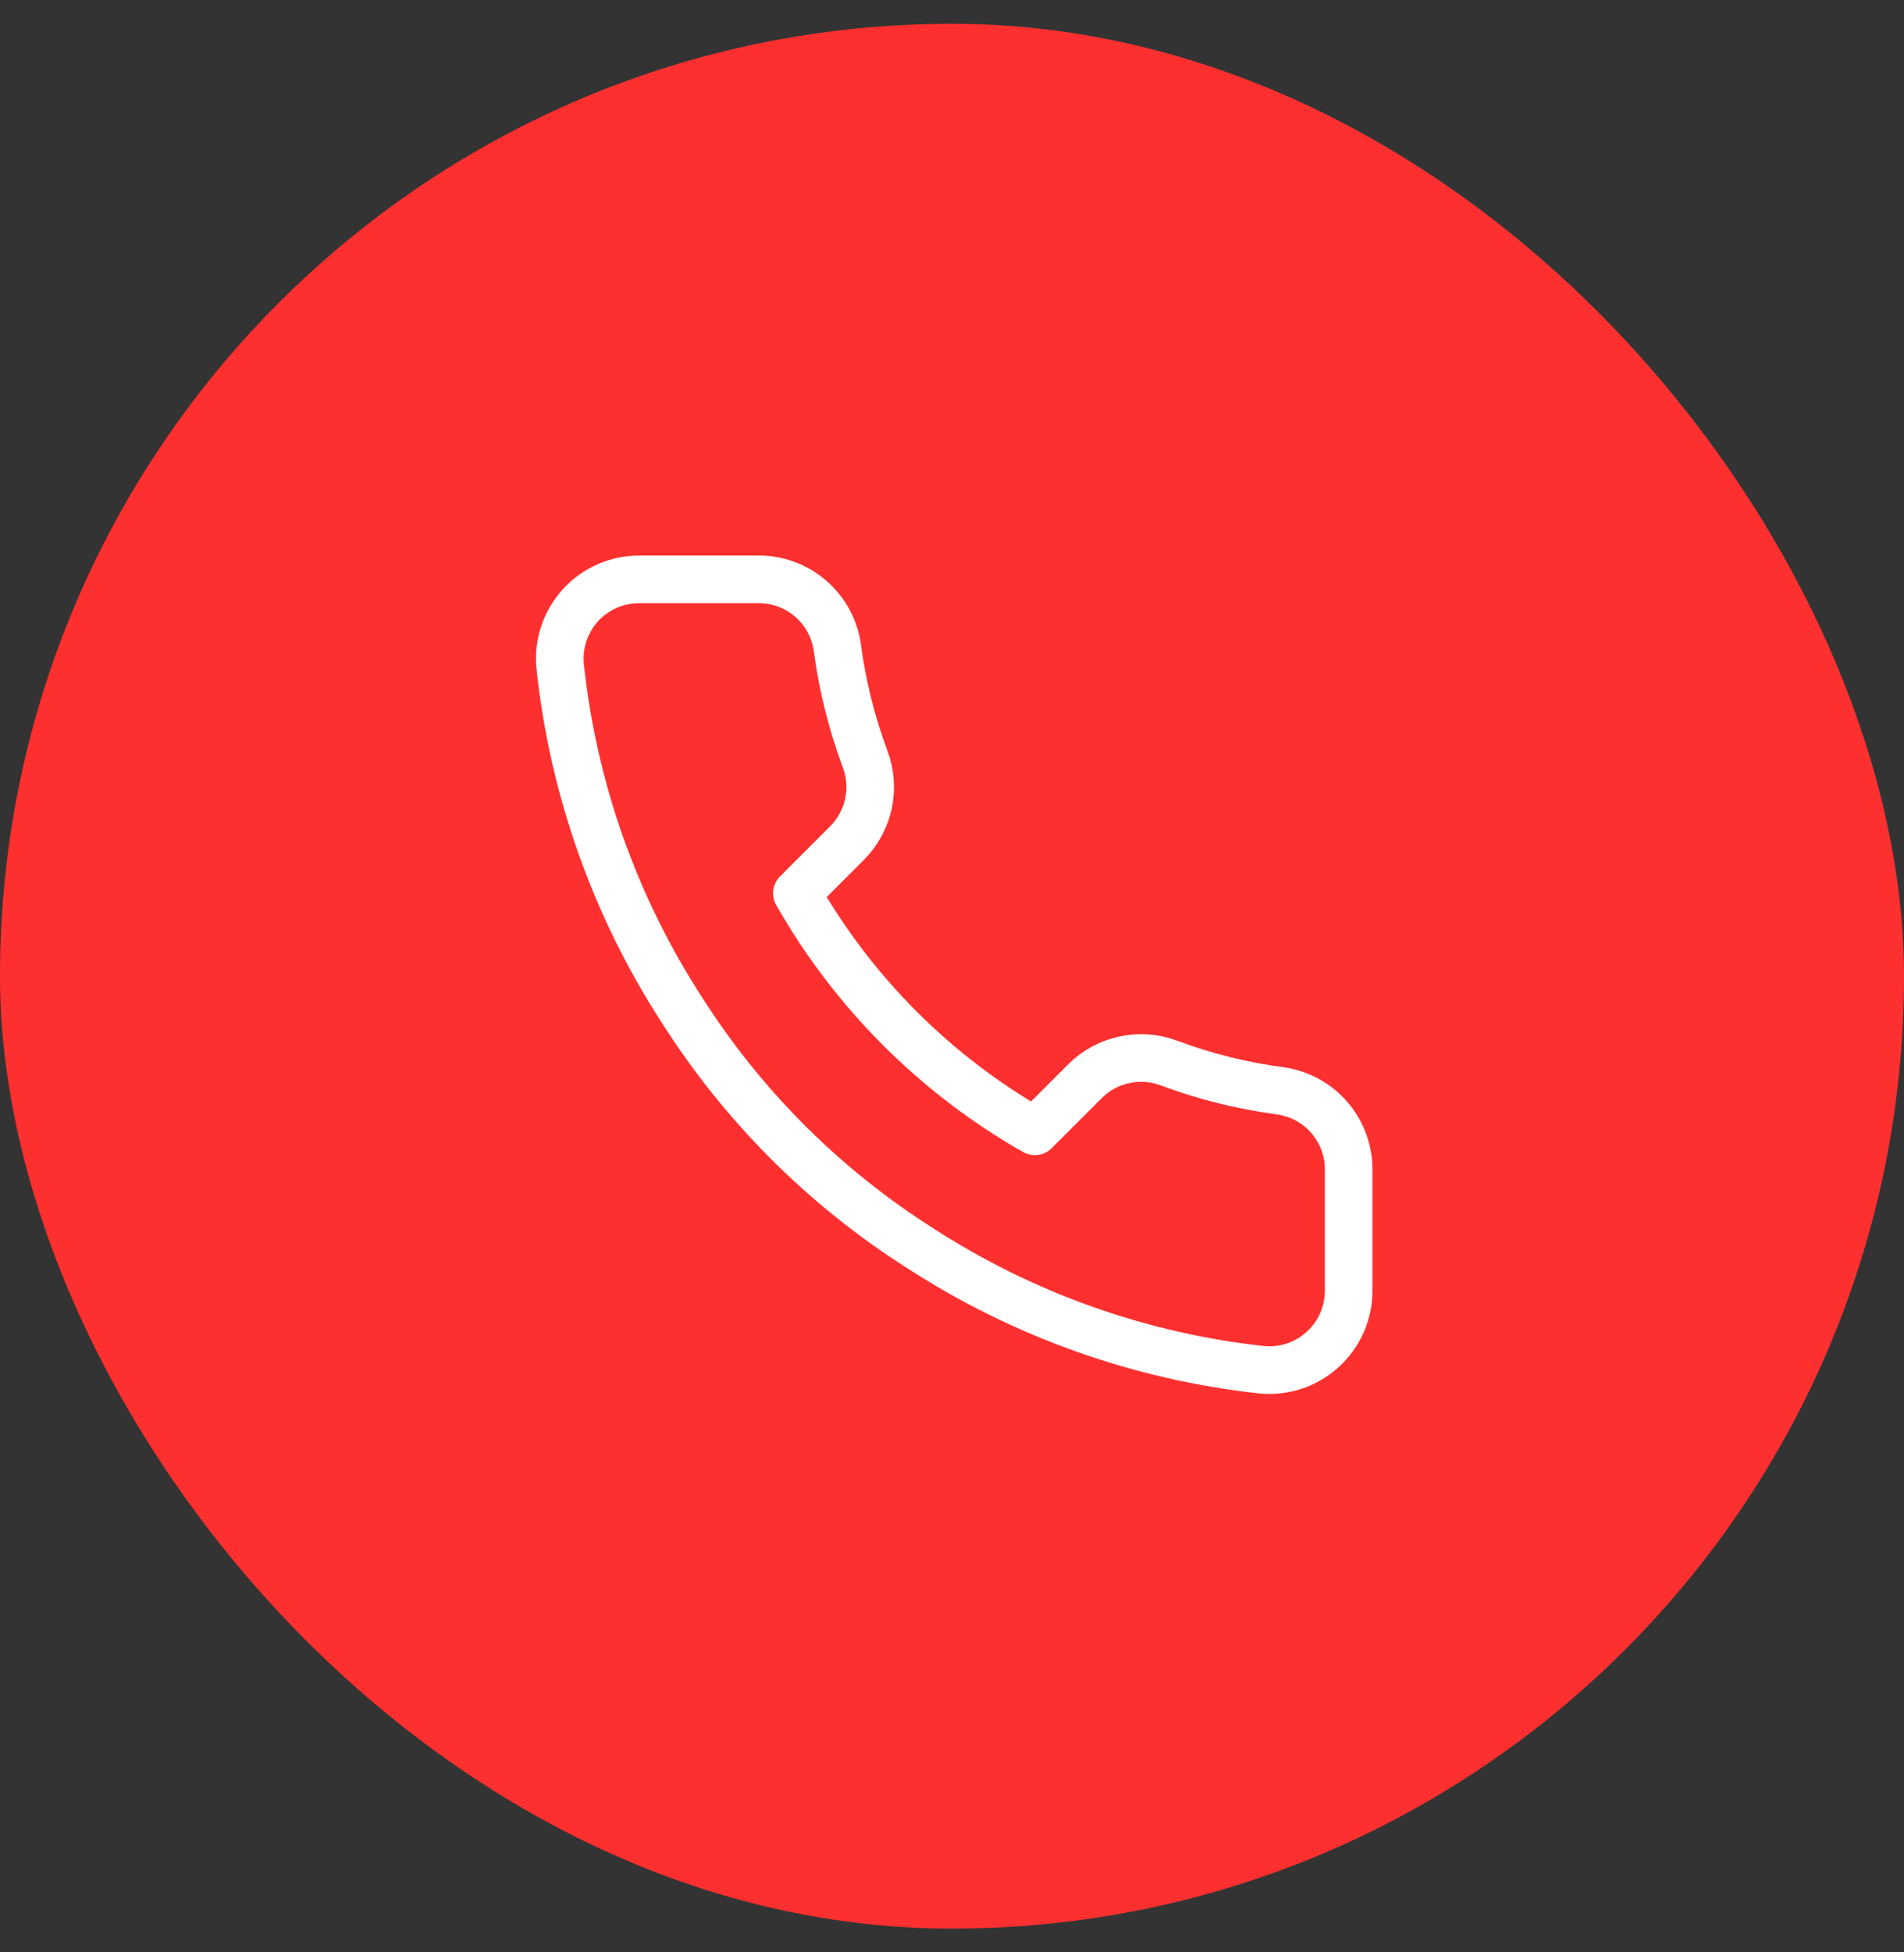 <svg width="40" height="41" viewBox="0 0 40 41" fill="none" xmlns="http://www.w3.org/2000/svg">
<rect x="0" y="0" width="40" height="41" fill="#333333" stroke="none"/>
<rect y="0.5" width="40" height="40" rx="20" fill="#FE302F"/>
<path d="M28.333 24.599V27.099C28.334 27.331 28.287 27.561 28.194 27.774C28.101 27.986 27.964 28.177 27.793 28.334C27.622 28.491 27.42 28.611 27.201 28.685C26.981 28.759 26.748 28.787 26.517 28.766C23.952 28.488 21.489 27.611 19.325 26.208C17.311 24.928 15.604 23.221 14.325 21.208C12.916 19.034 12.04 16.559 11.767 13.983C11.746 13.752 11.773 13.52 11.847 13.301C11.921 13.082 12.04 12.88 12.195 12.709C12.351 12.538 12.541 12.402 12.753 12.308C12.965 12.215 13.194 12.166 13.425 12.166H15.925C16.329 12.162 16.721 12.305 17.028 12.569C17.335 12.833 17.535 13.199 17.591 13.599C17.697 14.399 17.893 15.185 18.175 15.941C18.287 16.239 18.311 16.564 18.245 16.875C18.178 17.187 18.024 17.473 17.8 17.699L16.741 18.758C17.928 20.844 19.655 22.572 21.741 23.758L22.8 22.699C23.026 22.475 23.312 22.321 23.624 22.255C23.936 22.188 24.26 22.212 24.558 22.324C25.314 22.607 26.1 22.802 26.9 22.908C27.305 22.965 27.674 23.169 27.939 23.481C28.203 23.793 28.343 24.191 28.333 24.599Z" stroke="white" stroke-linecap="round" stroke-linejoin="round"/>
</svg>
